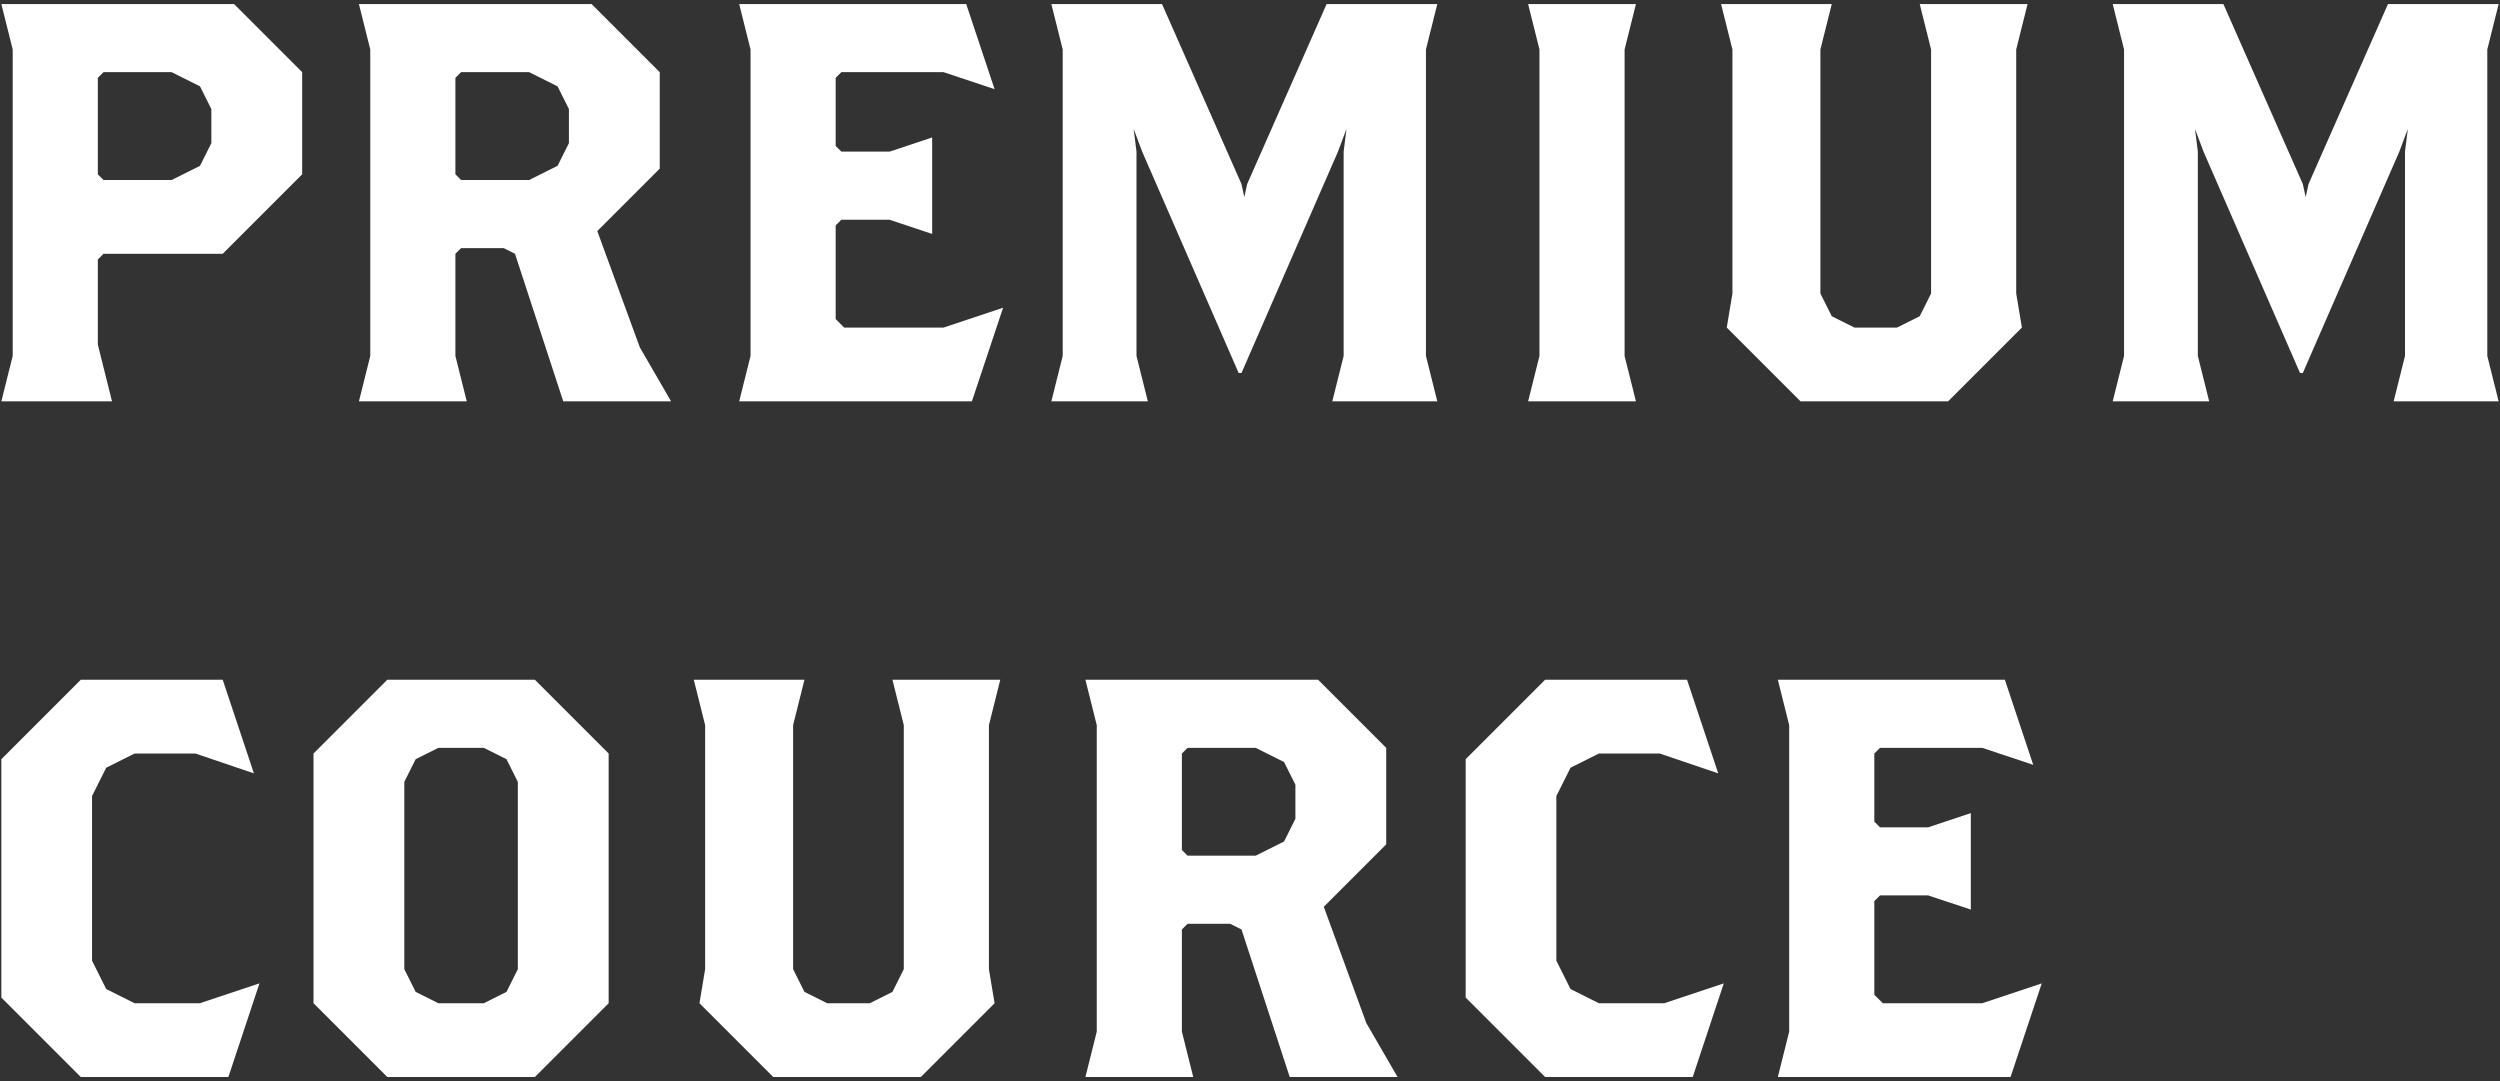 <?xml version="1.0" encoding="utf-8"?>
<!-- Generator: Adobe Illustrator 24.0.0, SVG Export Plug-In . SVG Version: 6.00 Build 0)  -->
<svg version="1.1" id="レイヤー_1" xmlns="http://www.w3.org/2000/svg" xmlns:xlink="http://www.w3.org/1999/xlink" x="0px"
	 y="0px" viewBox="0 0 185 80" style="enable-background:new 0 0 185 80;" xml:space="preserve">
<rect x="0" y="0" width="185" height="80" fill="#333333" stroke="none"/>
<style type="text/css">
	.st0{fill:#FFFFFF;}
</style>
<g>
	<path class="st0" d="M16.48,18.78H7.66L7.24,19.2v6.3l1.05,4.2H0.1l0.84-3.36V3.66L0.1,0.3h17.22l5.04,5.04v7.56L16.48,18.78z
		 M15.64,8.07L14.8,6.39l-2.1-1.05H7.66L7.24,5.76v7.14l0.42,0.42h5.04l2.1-1.05l0.84-1.68V8.07z"/>
	<path class="st0" d="M41.68,29.7l-3.57-10.92l-0.84-0.42h-3.15l-0.42,0.42v7.56l0.84,3.36h-7.98l0.84-3.36V3.66L26.56,0.3h17.22
		l5.04,5.04v7.14L44.2,17.1l3.15,8.61l2.31,3.99H41.68z M42.1,8.07l-0.84-1.68l-2.1-1.05h-5.04L33.7,5.76v7.14l0.42,0.42h5.04
		l2.1-1.05l0.84-1.68V8.07z"/>
	<path class="st0" d="M71.92,29.7H54.7l0.84-3.36V3.66L54.7,0.3h16.8l2.1,6.3l-3.78-1.26h-7.56l-0.42,0.42v5.04l0.42,0.42h3.57
		l3.15-1.05v7.14l-3.15-1.05h-3.57l-0.42,0.42v6.93l0.63,0.63h7.35l4.41-1.47L71.92,29.7z"/>
	<path class="st0" d="M98.59,29.7l0.84-3.36V11.22l0.21-1.68l-0.63,1.68L91.87,27.6h-0.21l-7.14-16.38l-0.63-1.68l0.21,1.68v15.12
		l0.84,3.36H77.8l0.84-3.36V3.66L77.8,0.3h8.19l5.88,13.32l0.21,0.97l0.21-0.97L98.17,0.3h8.19l-0.84,3.36v22.68l0.84,3.36H98.59z"
		/>
	<path class="st0" d="M113.08,29.7l0.84-3.36V3.66l-0.84-3.36h7.98l-0.84,3.36v22.68l0.84,3.36H113.08z"/>
	<path class="st0" d="M149.2,3.66v18.06l0.42,2.52l-5.46,5.46h-10.92l-5.46-5.46l0.42-2.52V3.66l-0.84-3.36h8.19l-0.84,3.36v18.06
		l0.84,1.68l1.68,0.84h3.15l1.68-0.84l0.84-1.68V3.66l-0.84-3.36h7.98L149.2,3.66z"/>
	<path class="st0" d="M177.13,29.7l0.84-3.36V11.22l0.21-1.68l-0.63,1.68l-7.14,16.38h-0.21l-7.14-16.38l-0.63-1.68l0.21,1.68v15.12
		l0.84,3.36h-7.14l0.84-3.36V3.66l-0.84-3.36h8.19l5.88,13.32l0.21,0.97l0.21-0.97l5.88-13.32h8.19l-0.84,3.36v22.68l0.84,3.36
		H177.13z"/>
	<path class="st0" d="M16.9,79.7H5.98L0.1,73.82V56.18l5.88-5.88h10.5l2.31,6.93l-4.33-1.47h-4.5l-2.1,1.05l-1.05,2.1v12.18
		l1.05,2.1l2.1,1.05h4.83l4.41-1.47L16.9,79.7z"/>
	<path class="st0" d="M39.58,79.7H28.66l-5.46-5.46V55.76l5.46-5.46h10.92l5.46,5.46v18.48L39.58,79.7z M38.32,57.86l-0.84-1.68
		l-1.68-0.84h-3.36l-1.68,0.84l-0.84,1.68v13.86l0.84,1.68l1.68,0.84h3.36l1.68-0.84l0.84-1.68V57.86z"/>
	<path class="st0" d="M73.18,53.66v18.06l0.42,2.52l-5.46,5.46H57.22l-5.46-5.46l0.42-2.52V53.66l-0.84-3.36h8.19l-0.84,3.36v18.06
		l0.84,1.68l1.68,0.84h3.15l1.68-0.84l0.84-1.68V53.66l-0.84-3.36h7.98L73.18,53.66z"/>
	<path class="st0" d="M95.44,79.7l-3.57-10.92l-0.84-0.42h-3.15l-0.42,0.42v7.56l0.84,3.36h-7.98l0.84-3.36V53.66l-0.84-3.36h17.22
		l5.04,5.04v7.14l-4.62,4.62l3.15,8.61l2.31,3.99H95.44z M95.86,58.07l-0.84-1.68l-2.1-1.05h-5.04l-0.42,0.42v7.14l0.42,0.42h5.04
		l2.1-1.05l0.84-1.68V58.07z"/>
	<path class="st0" d="M125.26,79.7h-10.92l-5.88-5.88V56.18l5.88-5.88h10.5l2.31,6.93l-4.33-1.47h-4.5l-2.1,1.05l-1.05,2.1v12.18
		l1.05,2.1l2.1,1.05h4.83l4.41-1.47L125.26,79.7z"/>
	<path class="st0" d="M148.78,79.7h-17.22l0.84-3.36V53.66l-0.84-3.36h16.8l2.1,6.3l-3.78-1.26h-7.56l-0.42,0.42v5.04l0.42,0.42
		h3.57l3.15-1.05v7.14l-3.15-1.05h-3.57l-0.42,0.42v6.93l0.63,0.63h7.35l4.41-1.47L148.78,79.7z"/>
</g>
</svg>
